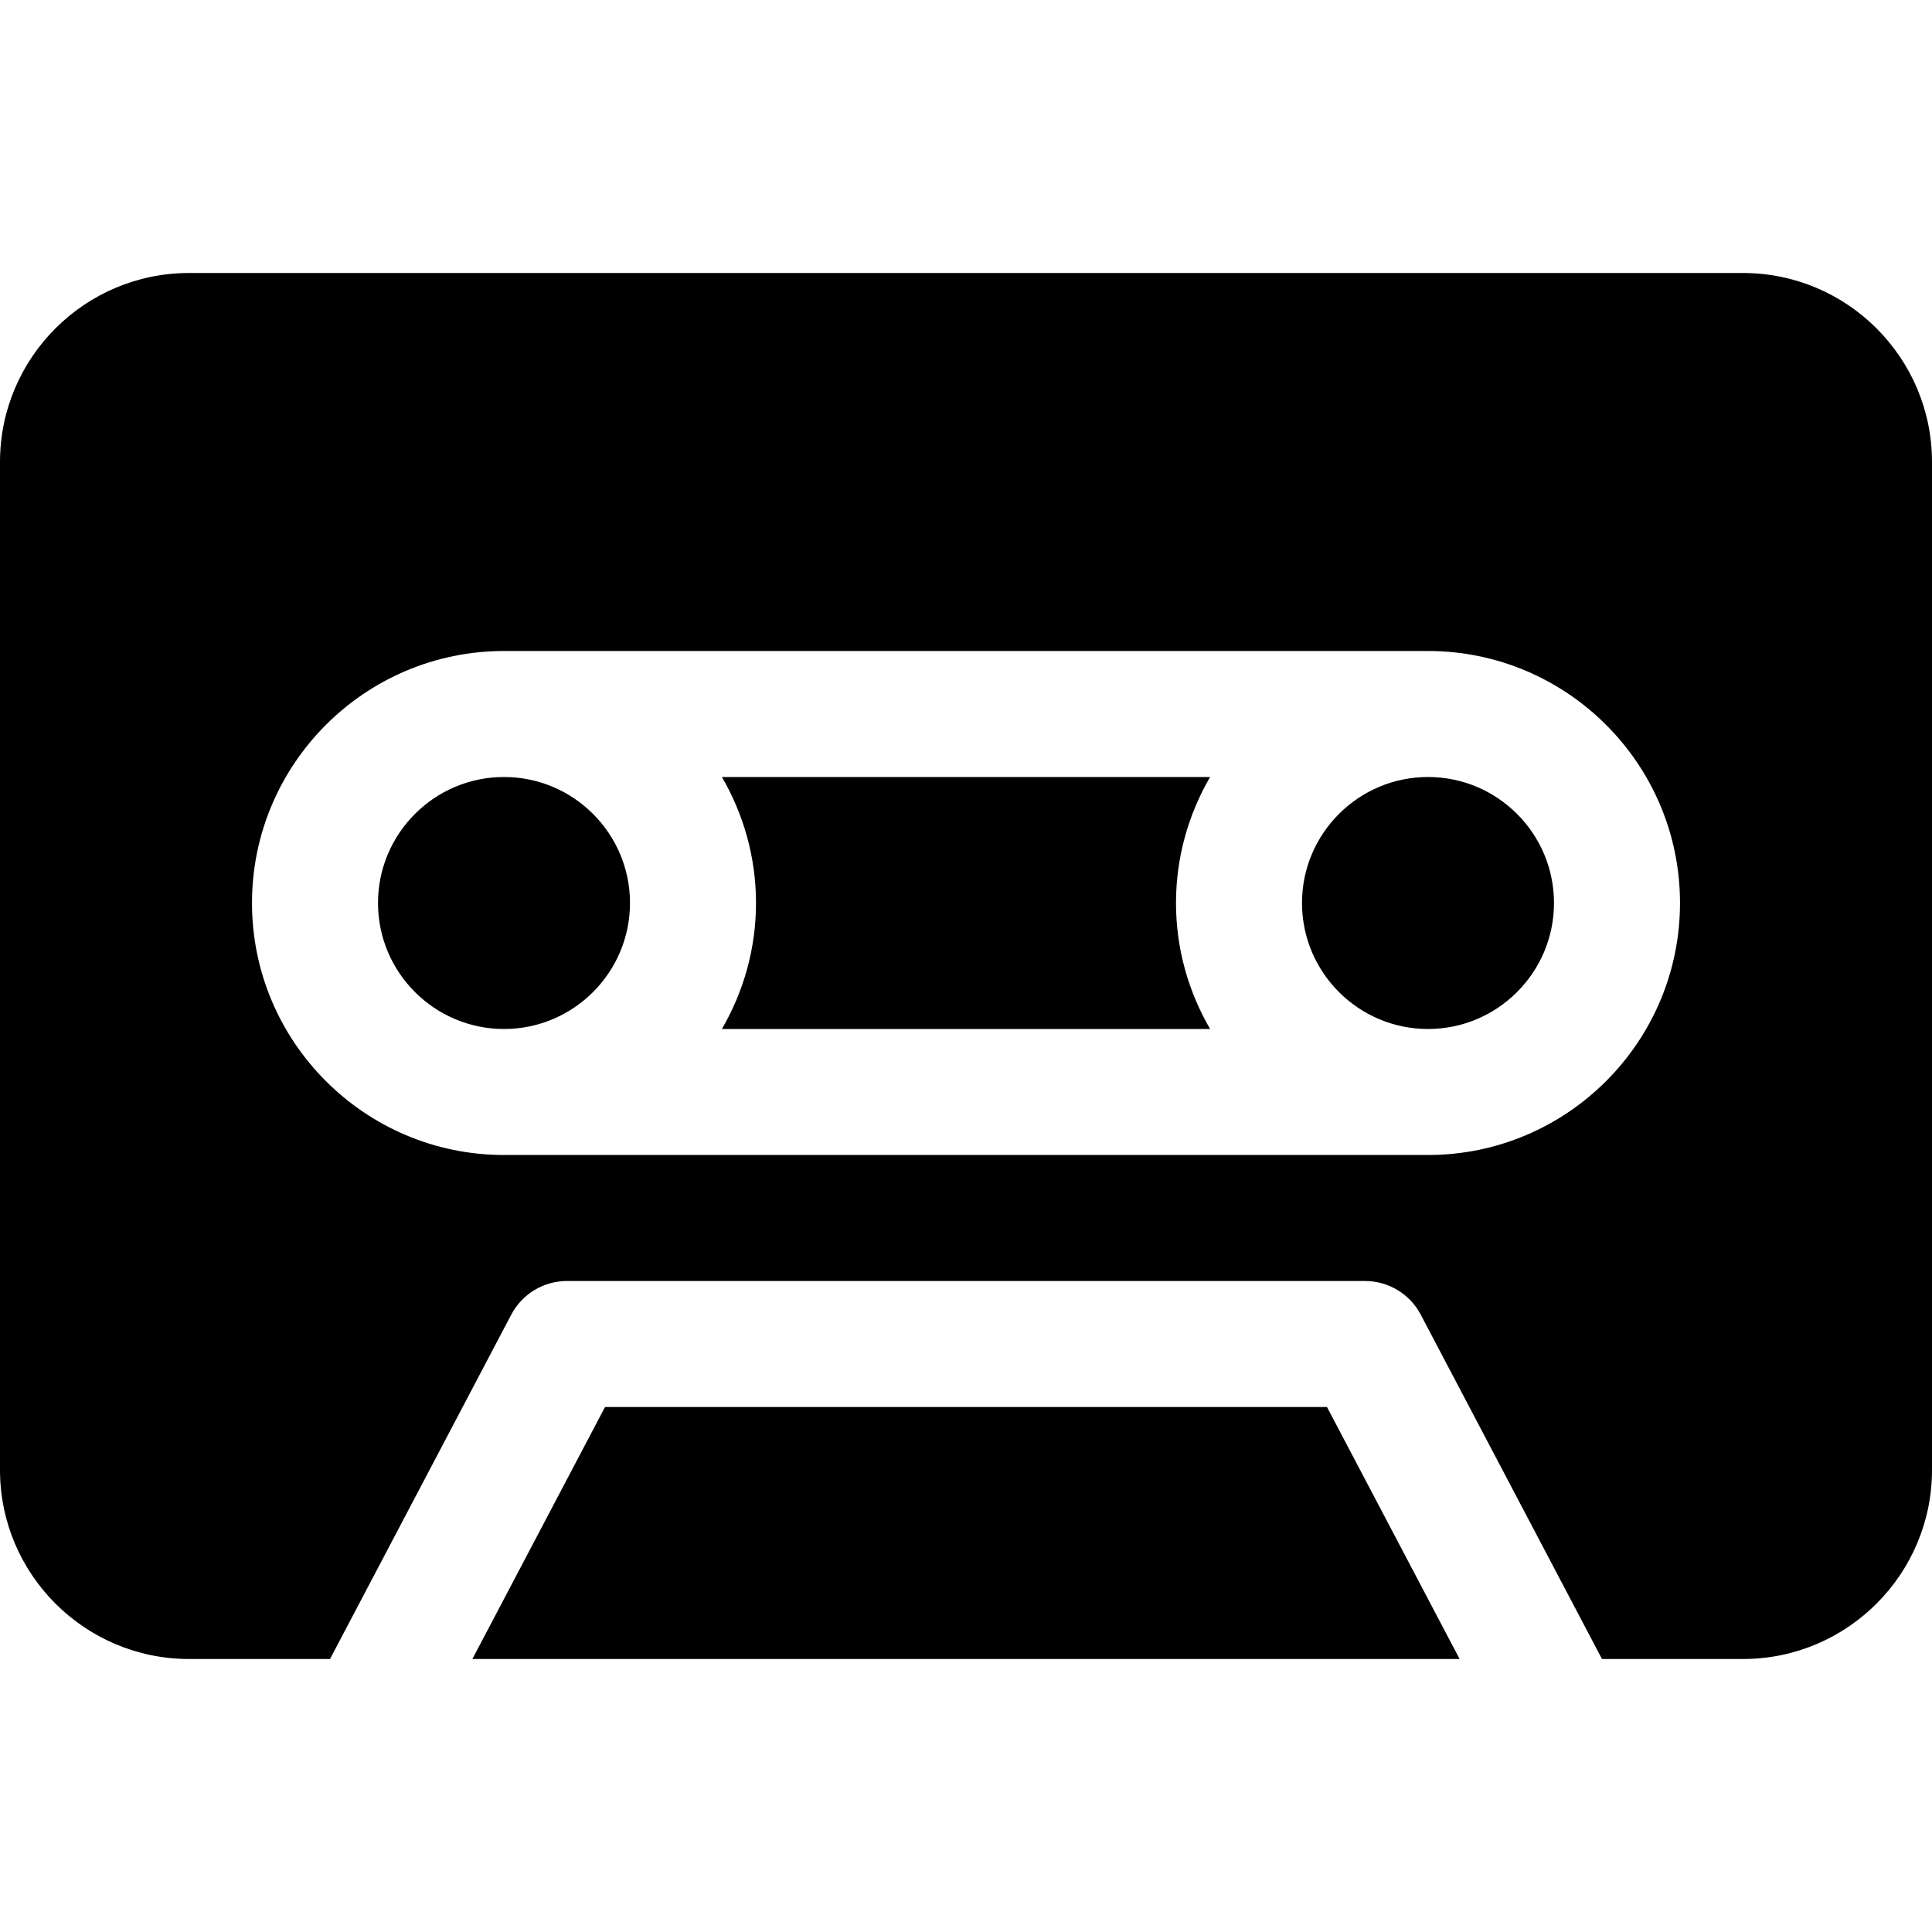 <?xml version="1.0" encoding="iso-8859-1"?>
<!-- Uploaded to: SVG Repo, www.svgrepo.com, Generator: SVG Repo Mixer Tools -->
<svg fill="#000000" height="800px" width="800px" version="1.1" id="Layer_1" xmlns="http://www.w3.org/2000/svg" xmlns:xlink="http://www.w3.org/1999/xlink" 
	 viewBox="0 0 512 512" xml:space="preserve">
<g>
	<g>
		<path d="M133.565,205.913c-18.413,0-33.391,14.978-33.391,33.391c0,18.413,14.978,33.391,33.391,33.391
			s33.391-14.978,33.391-33.391C166.957,220.891,151.978,205.913,133.565,205.913z"/>
	</g>
</g>
<g>
	<g>
		<polygon points="351.663,372.87 160.337,372.87 125.188,439.652 386.812,439.652 		"/>
	</g>
</g>
<g>
	<g>
		<path d="M320.688,205.913H191.312c5.71,9.836,9.036,21.221,9.036,33.391c0,12.17-3.326,23.555-9.036,33.391h129.376
			c-5.71-9.836-9.036-21.221-9.036-33.391C311.652,227.134,314.978,215.749,320.688,205.913z"/>
	</g>
</g>
<g>
	<g>
		<path d="M461.913,72.348H50.087C22.468,72.348,0,94.816,0,122.435v267.13c0,27.619,22.468,50.087,50.087,50.087H87.46
			l48.029-91.255c2.881-5.484,8.577-8.919,14.772-8.919h211.478c6.195,0,11.892,3.435,14.771,8.919l48.03,91.255h37.373
			c27.619,0,50.087-22.468,50.087-50.087v-267.13C512,94.816,489.532,72.348,461.913,72.348z M378.435,306.087h-244.87
			c-36.826,0-66.783-29.956-66.783-66.783c0-36.826,29.956-66.783,66.783-66.783h244.87c36.826,0,66.783,29.956,66.783,66.783
			C445.217,276.13,415.261,306.087,378.435,306.087z"/>
	</g>
</g>
<g>
	<g>
		<path d="M378.435,205.913c-18.413,0-33.391,14.978-33.391,33.391c0,18.413,14.978,33.391,33.391,33.391
			c18.413,0,33.391-14.978,33.391-33.391C411.826,220.891,396.848,205.913,378.435,205.913z"/>
	</g>
</g>
</svg>